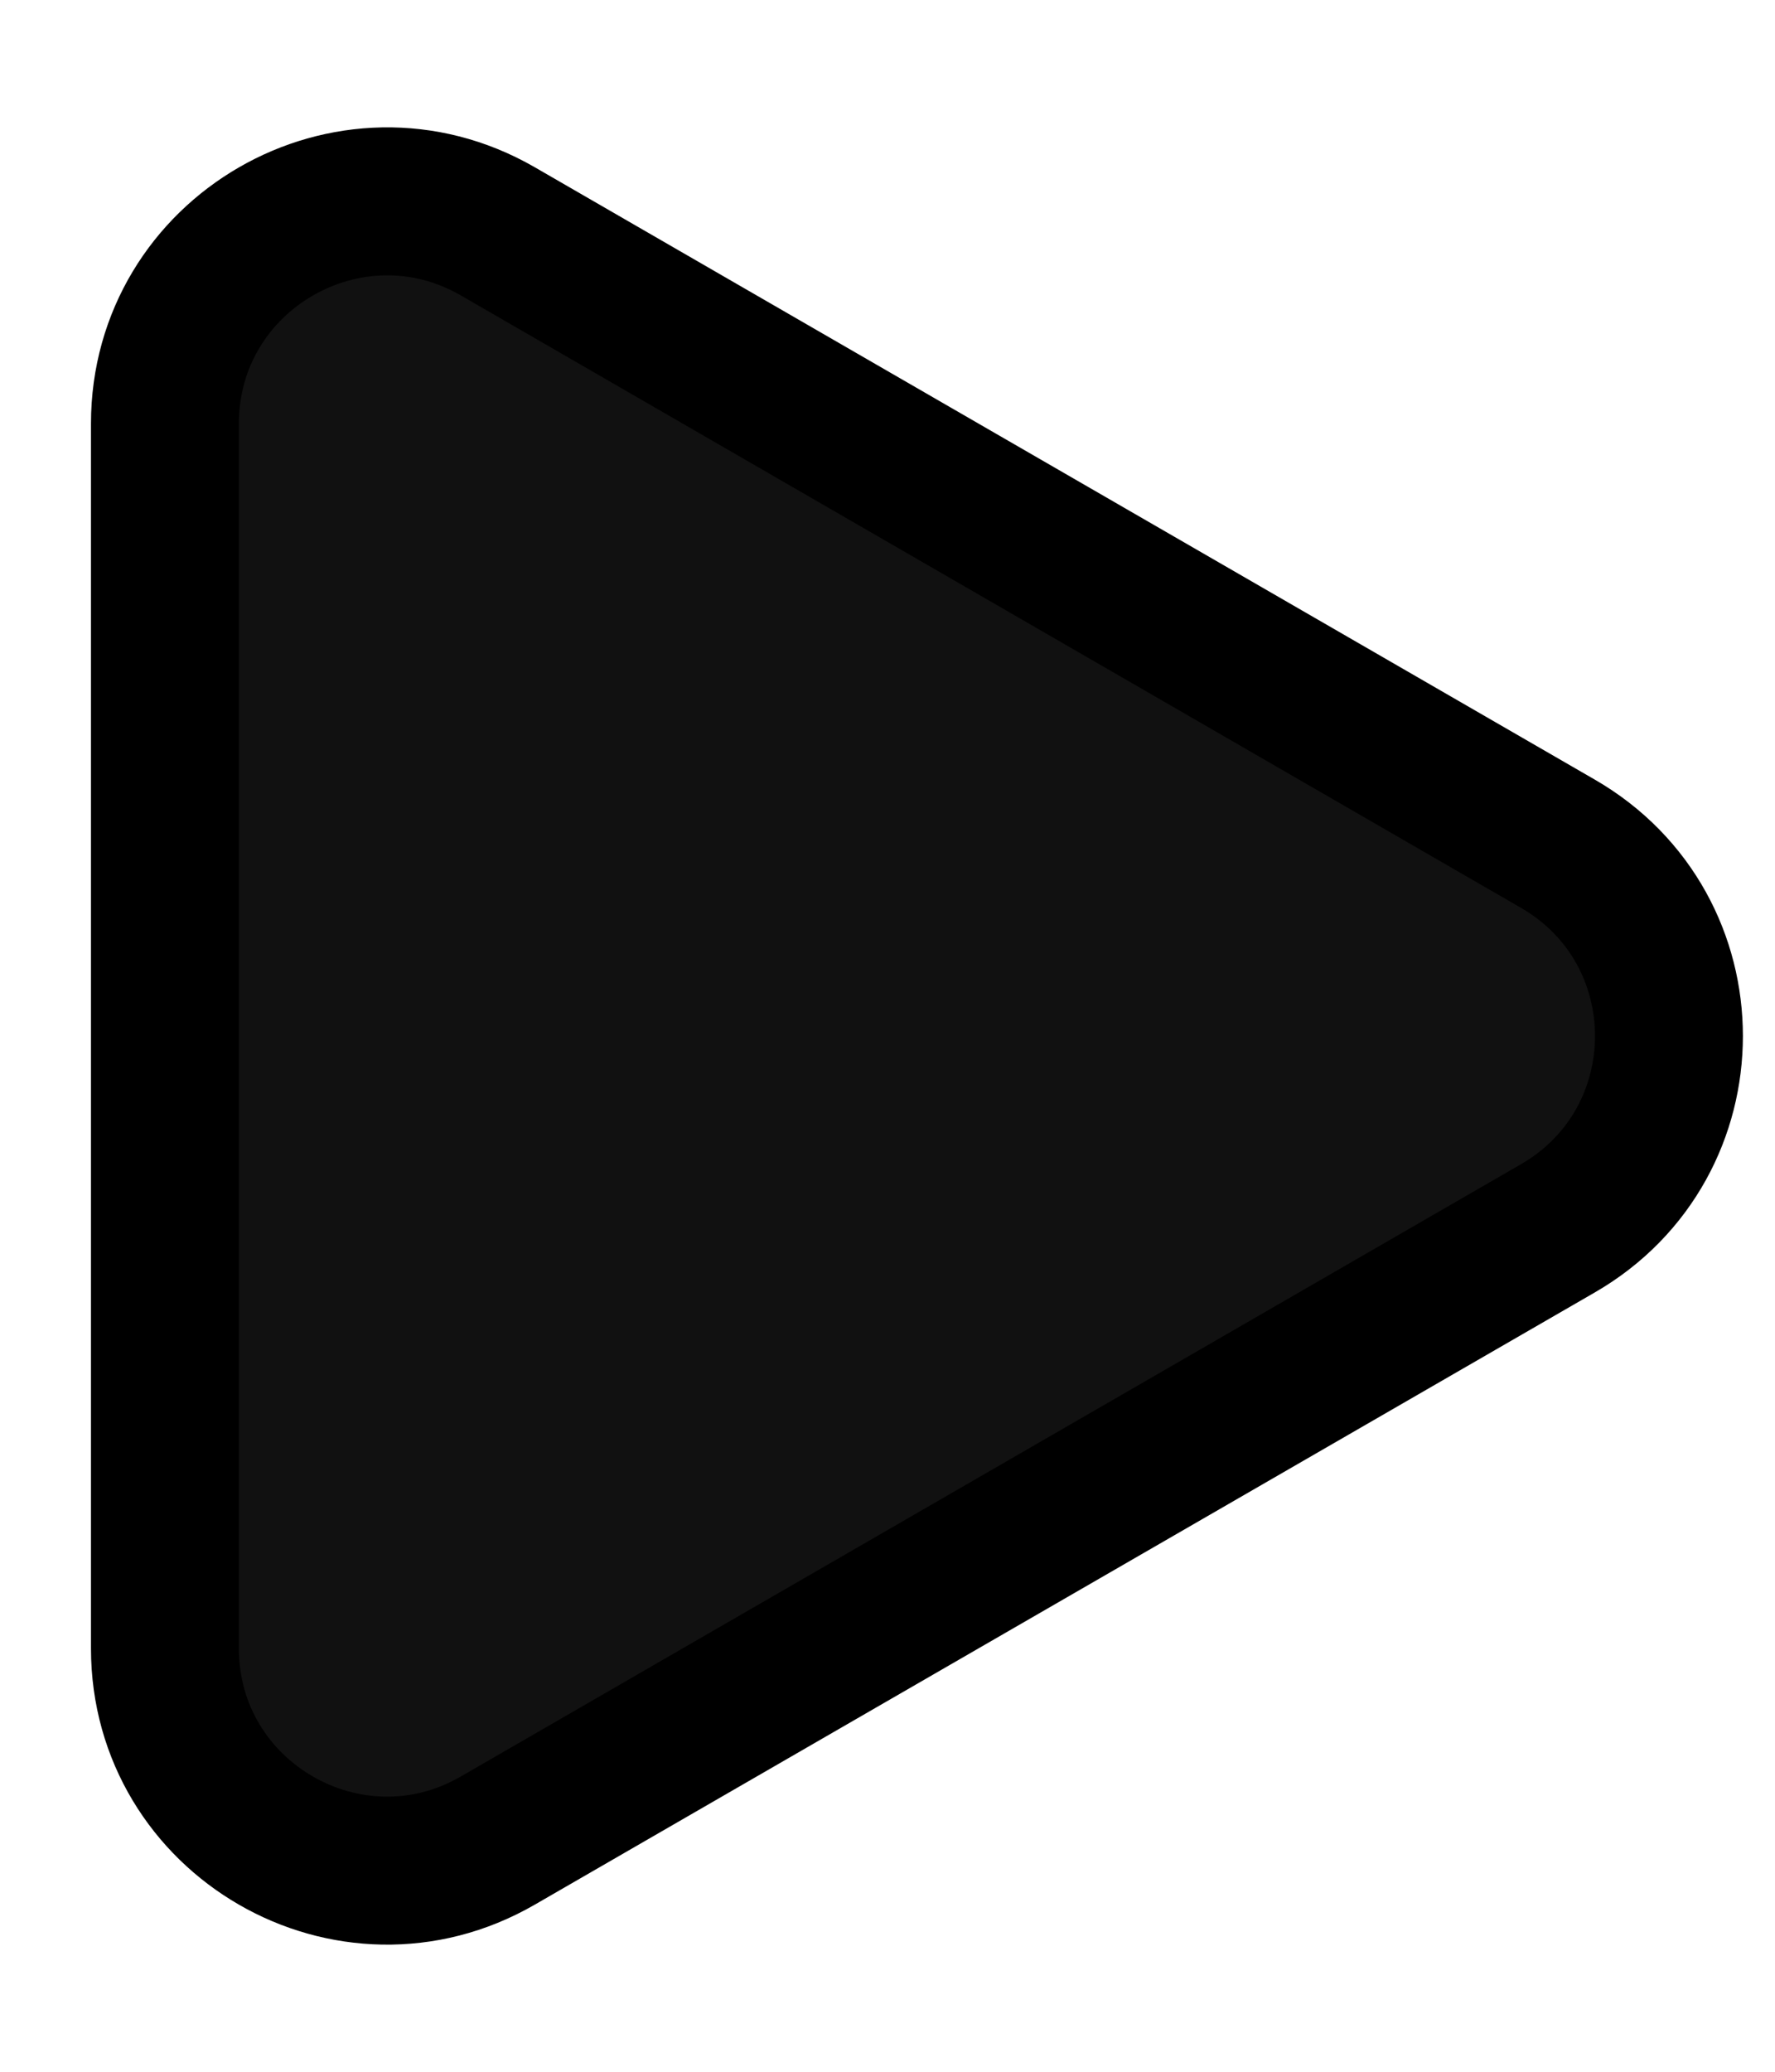 <svg width="12" height="14" viewBox="0 0 12 14" fill="none" xmlns="http://www.w3.org/2000/svg">
<path d="M10.533 5.702C11.533 6.28 11.533 7.722 10.533 8.3L3.365 12.438C2.365 13.015 1.115 12.293 1.115 11.139L1.115 2.863C1.115 1.709 2.365 0.987 3.365 1.563L10.533 5.702Z" fill="#111111" stroke="black"/>
</svg>
